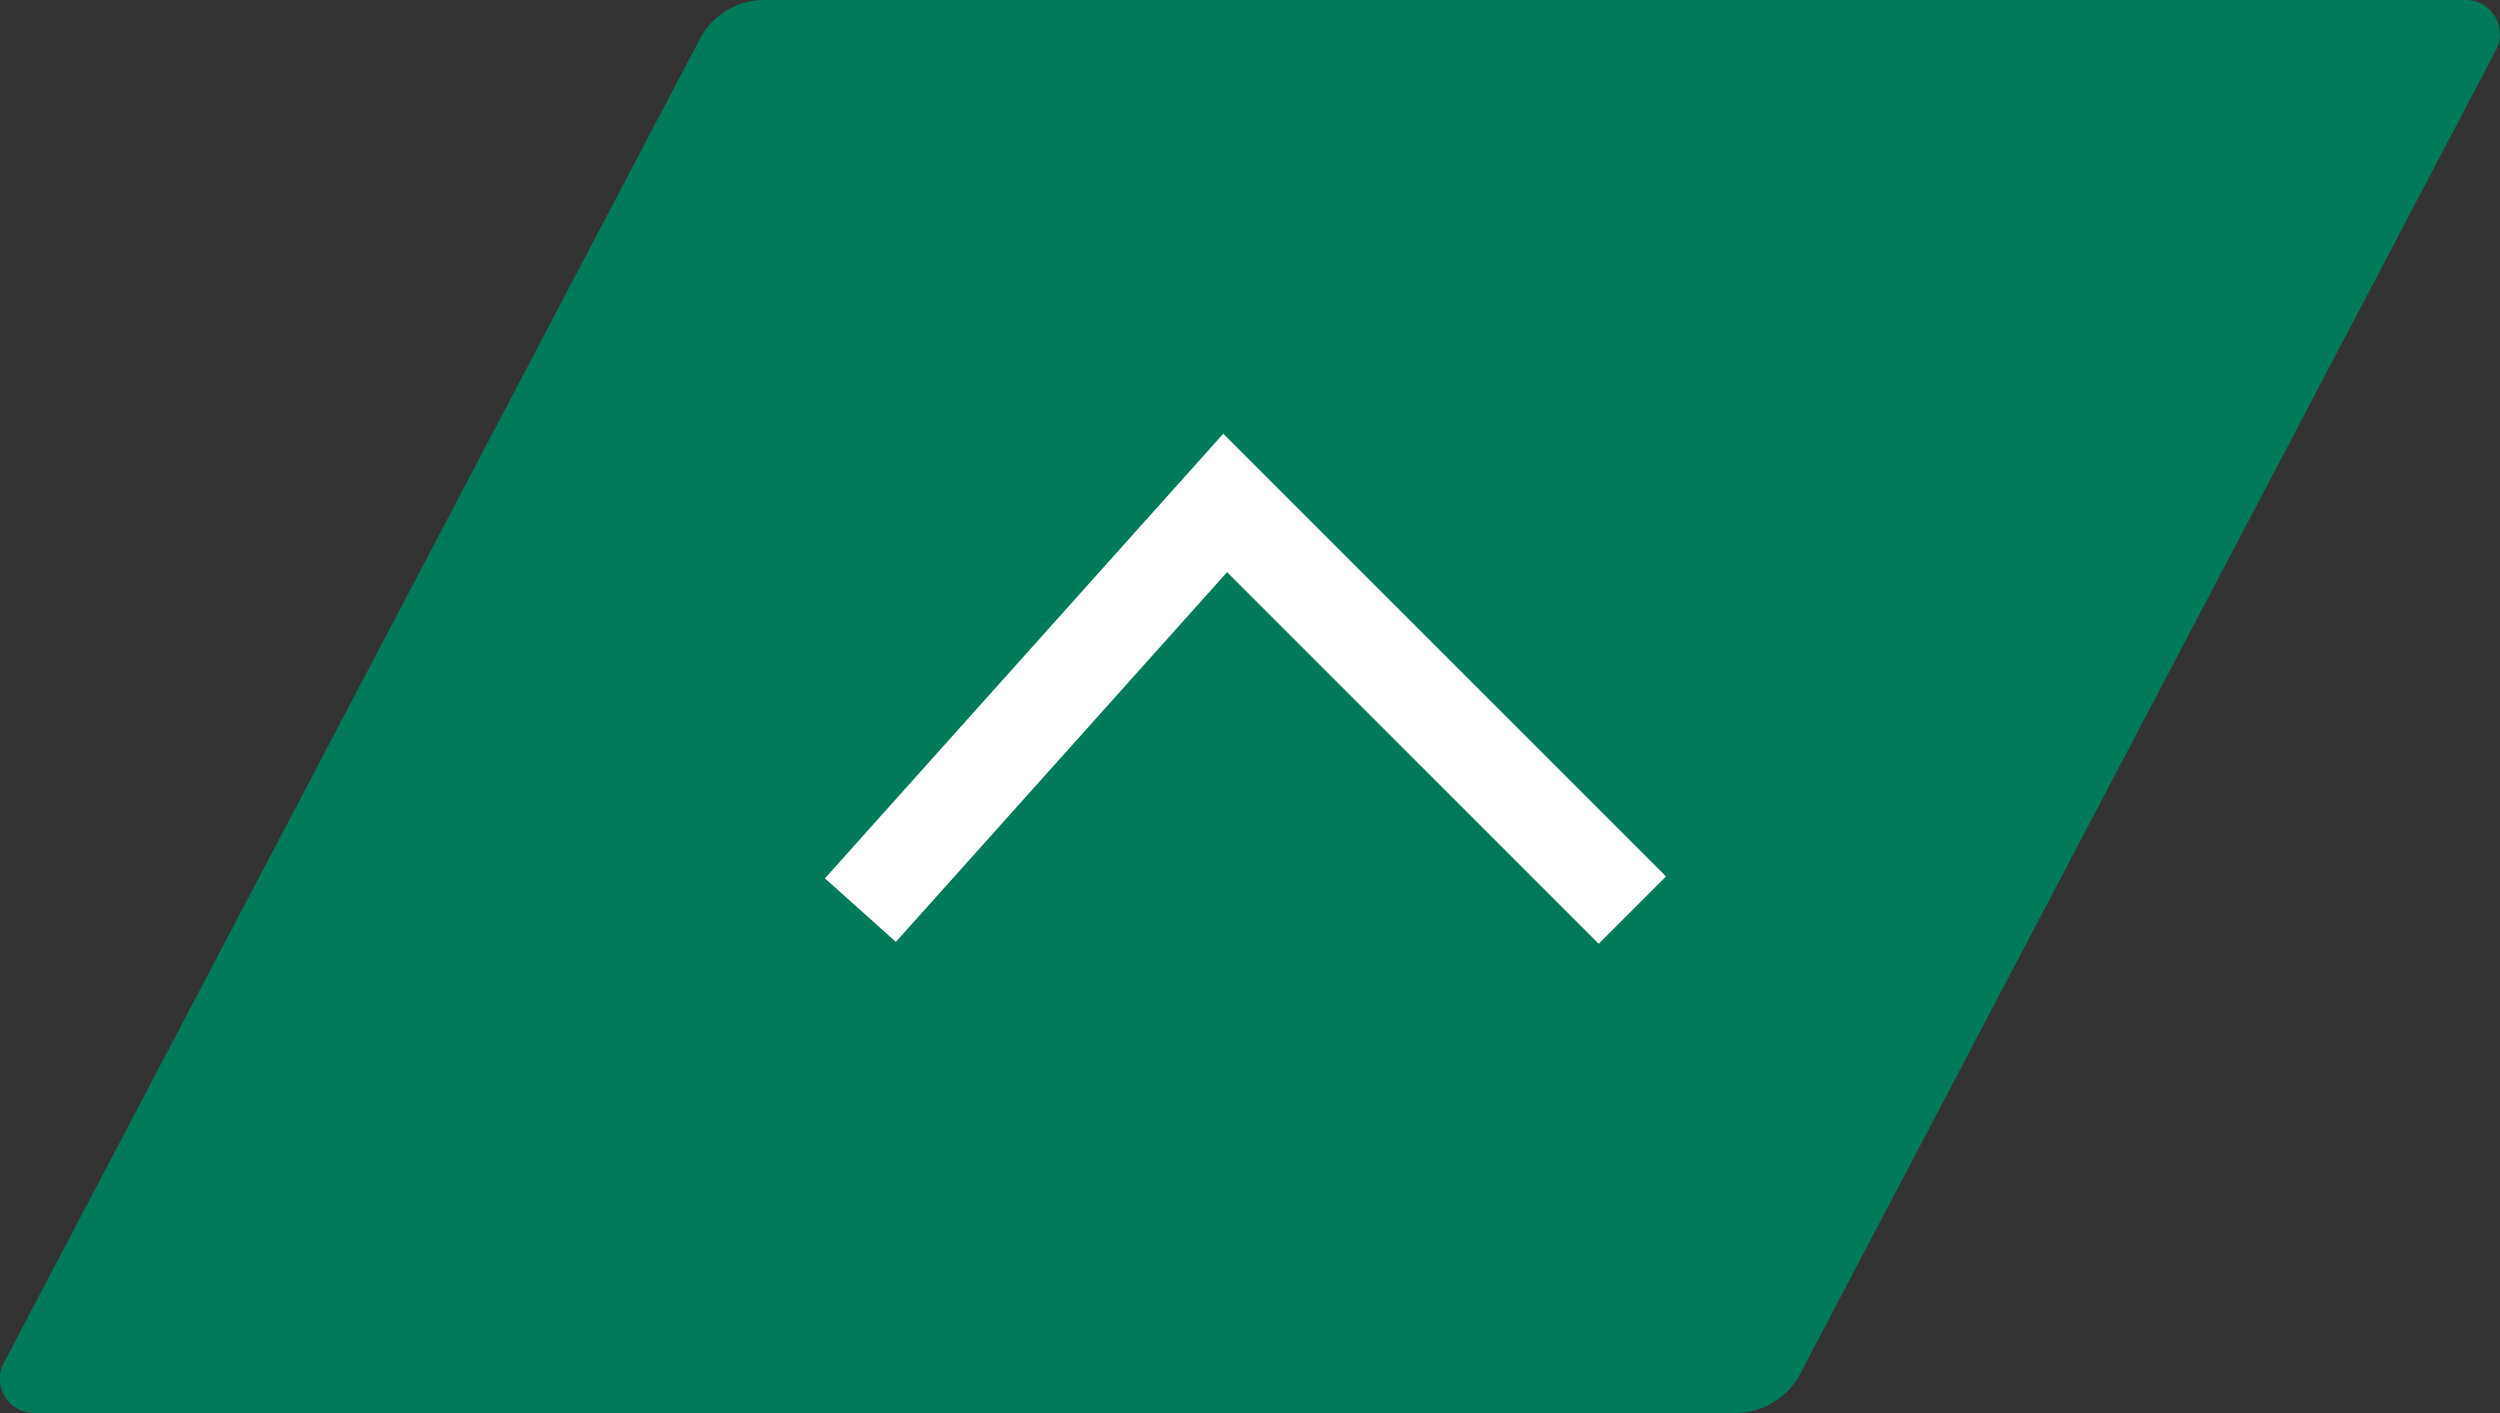 <svg xmlns="http://www.w3.org/2000/svg" width="76.877" height="43.453" viewBox="0 0 76.877 43.453">
  <rect x="0" y="0" width="76.877" height="43.453" fill="#333333" stroke="none"/>
  <g id="pagetop" transform="translate(-1816.083 -4868.184)">
    <path id="パス_852" data-name="パス 852" d="M1891.909,4868.184a1.049,1.049,0,0,1,.929,1.537l-21.4,40.713a2.251,2.251,0,0,1-1.992,1.2h-52.313a1.052,1.052,0,0,1-.932-1.542l21.4-40.706a2.252,2.252,0,0,1,1.994-1.205h52.314" fill="#007a59"/>
    <path id="パス_853" data-name="パス 853" d="M1842.541,4896.171l11.217-12.521,12.522,12.521" fill="none" stroke="#fff" stroke-miterlimit="10" stroke-width="2.928"/>
  </g>
</svg>
